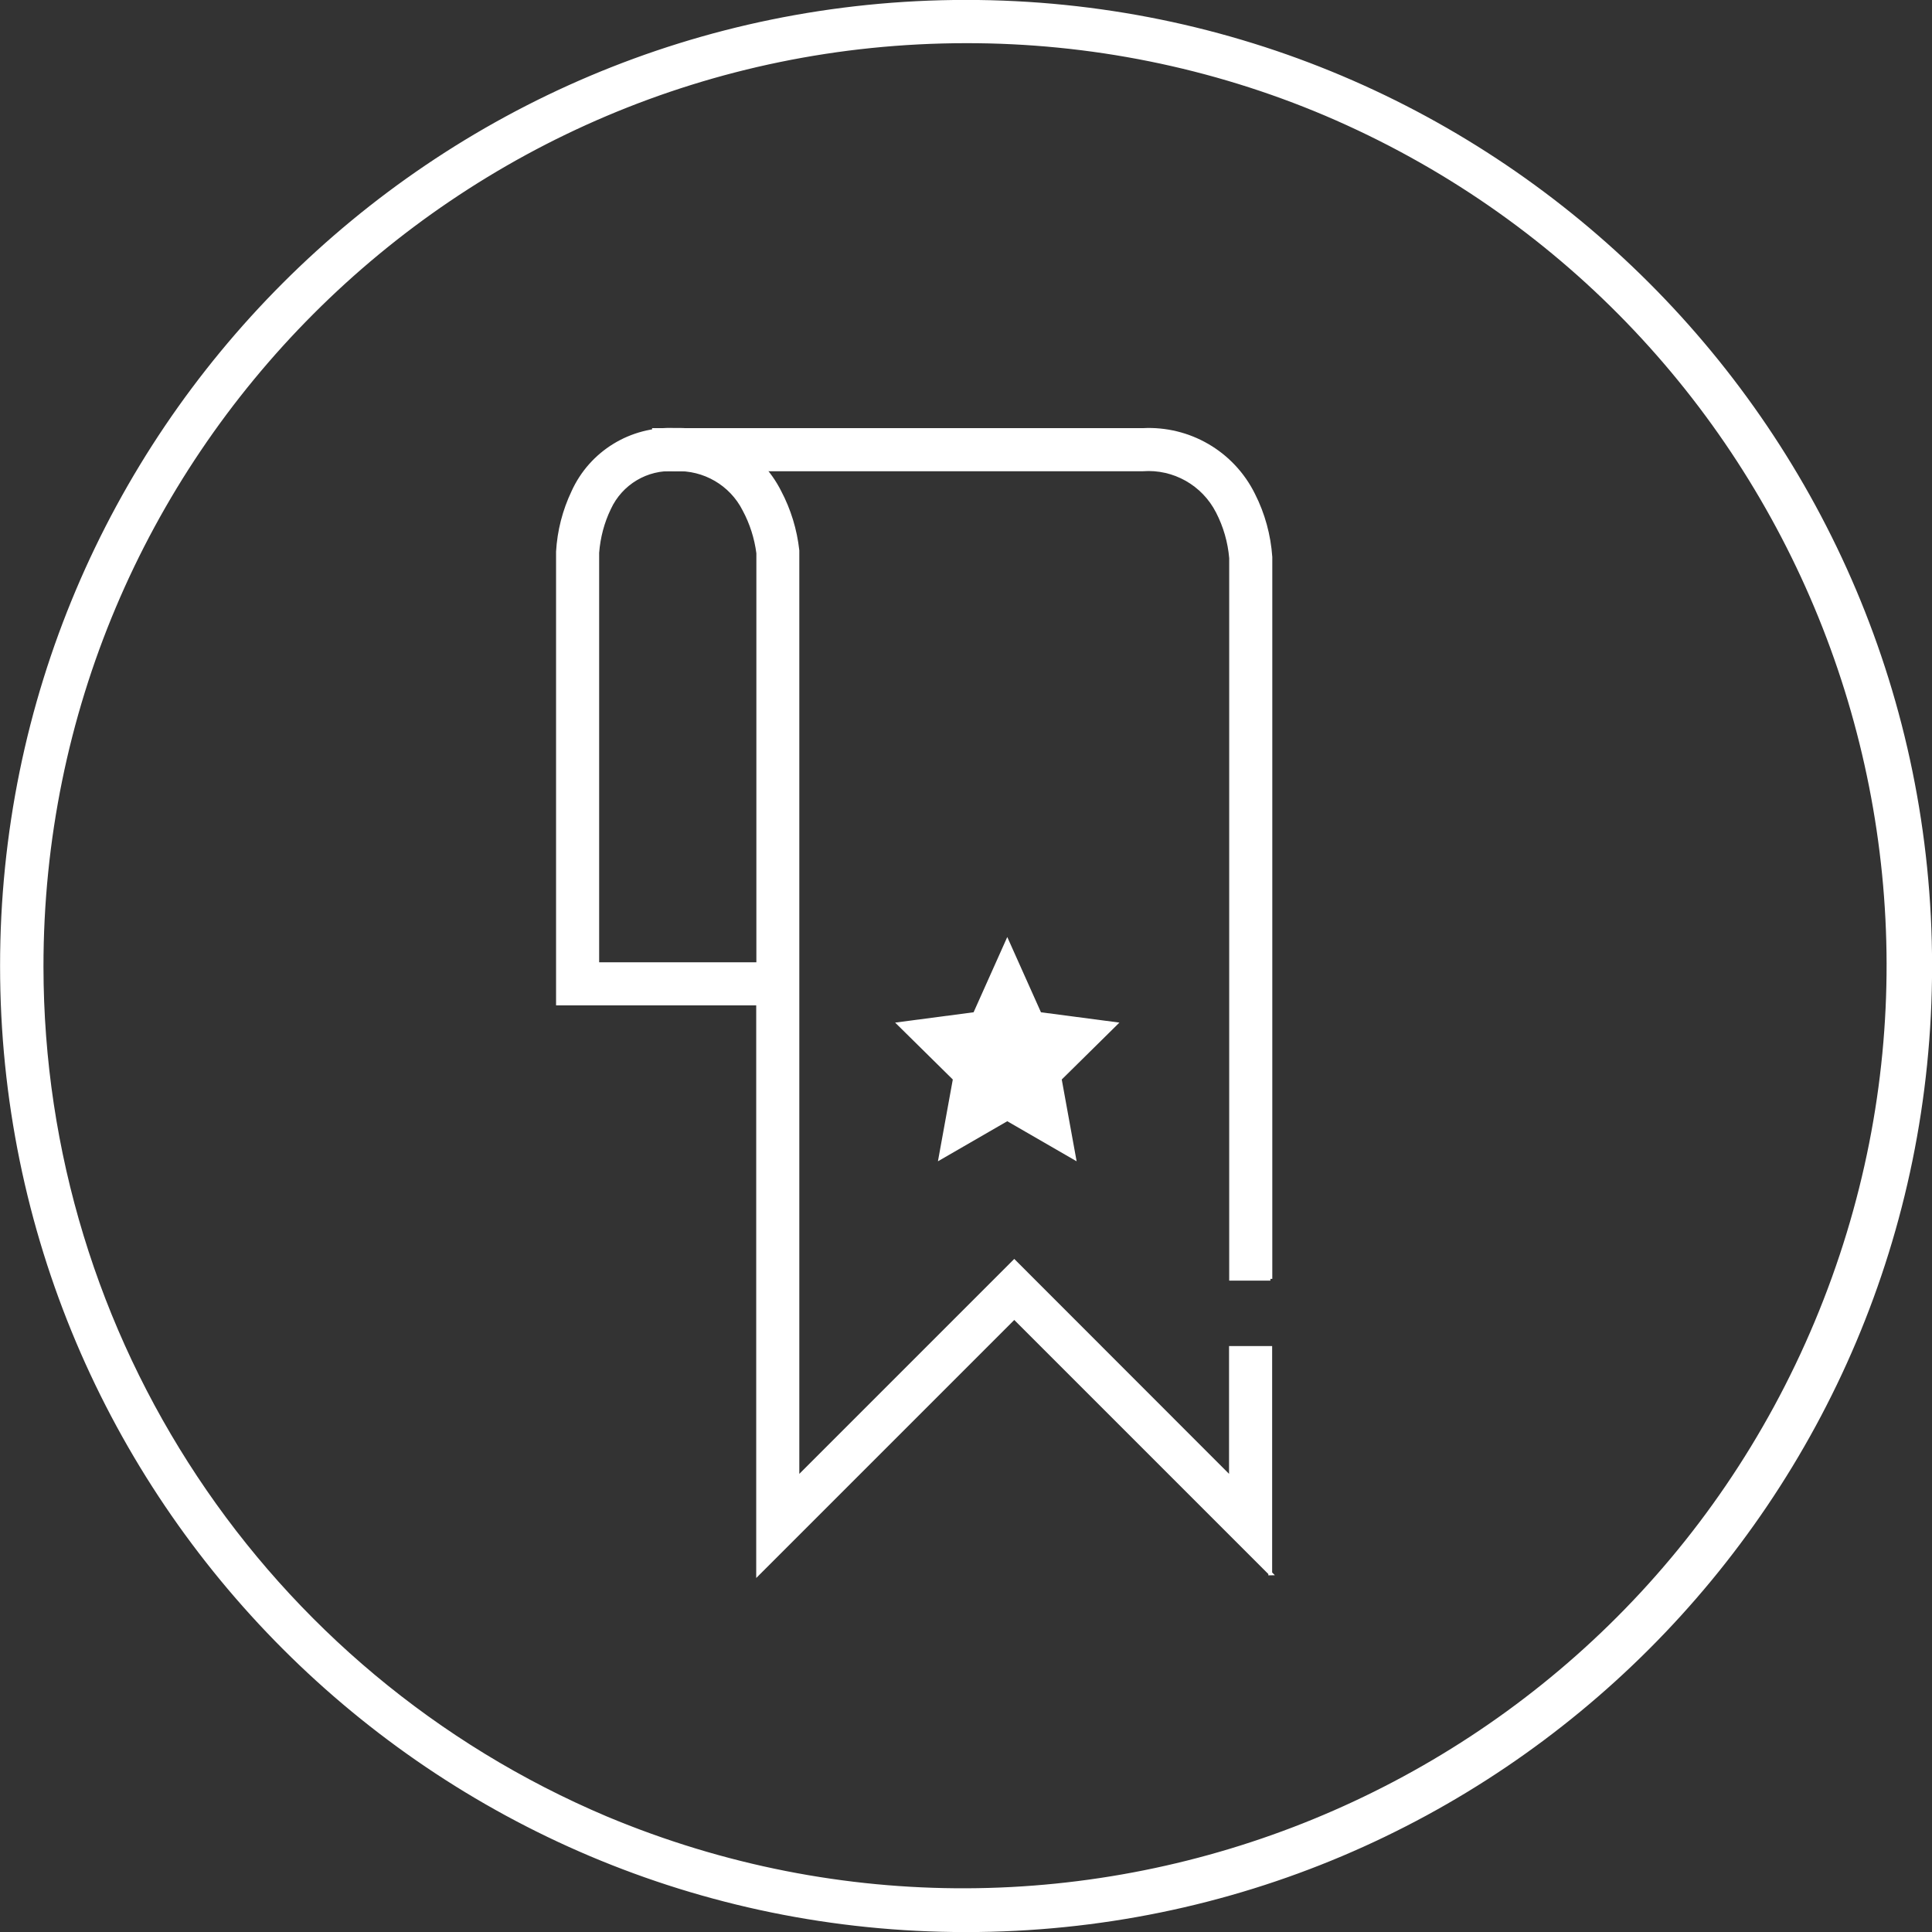 <svg viewBox="0 0 127.32 127.32" xmlns="http://www.w3.org/2000/svg" id="a"><rect x="0" y="0" width="127.32" height="127.32" fill="#333333" stroke="none"/><g id="b"><g id="c"><g id="d"><path style="fill:#fff; stroke:#fff; stroke-width:.25px;" d="M63.66,2.72C29.99,2.74,2.72,30.05,2.74,63.72c.02,24.47,14.66,46.56,37.2,56.1,31.06,13,66.77-1.63,79.77-32.69,12.94-30.92-1.5-66.48-32.33-79.62-7.5-3.18-15.57-4.8-23.72-4.79M63.66.12c35.09,0,63.54,28.45,63.54,63.54s-28.45,63.54-63.54,63.54S.13,98.75.13,63.66h0C.12,28.57,28.57.13,63.66.12Z" id="e"></path></g><g id="f"><path style="fill:#fff; stroke-width:0px;" d="M70.26,75.56l-3.63-2.1-.25-.15-.25.15-3.63,2.1.79-4.32.05-.26-.19-.19-3.08-3.03,4.16-.55.28-.04.11-.26,1.76-3.94,1.76,3.94.11.26.28.04,4.16.55-3.08,3.03-.19.19.05.26.79,4.32Z"></path><path style="fill:#fff; stroke-width:0px;" d="M66.38,64.2l-1.53,3.43-3.7.49,2.72,2.69-.69,3.78,3.2-1.85,3.2,1.85-.69-3.78,2.72-2.69-3.7-.49-1.53-3.43M66.38,61.75l2.22,4.96,5.17.68-3.8,3.75.98,5.39-4.57-2.64-4.57,2.64.98-5.39-3.8-3.75,5.17-.68,2.22-4.96Z"></path></g><path style="fill:#fff; stroke:#fff; stroke-width:.25px;" d="M83.72,103.69l-16.88-16.88-16.88,16.88v-37.56h-13.19v-29.78c.08-1.36.42-2.69,1.01-3.93,1.18-2.6,3.82-4.21,6.67-4.09h.06c2.88-.08,5.55,1.5,6.85,4.07.64,1.21,1.04,2.52,1.19,3.88v61.15l14.29-14.29,14.28,14.29v-8.6h2.59v14.86ZM39.37,63.54h10.6v-27.09c-.13-1-.44-1.98-.92-2.87-.86-1.7-2.65-2.74-4.55-2.65h-.05c-1.83-.12-3.54.9-4.31,2.57-.44.91-.7,1.9-.78,2.92v27.12Z" id="g"></path><path style="fill:#fff; stroke:#fff; stroke-width:.25px;" d="M83.72,84.27h-2.59v-47.49c-.09-1.07-.39-2.11-.88-3.06-.94-1.84-2.88-2.94-4.94-2.79h-32.21v-2.59h32.21c3.06-.16,5.92,1.51,7.28,4.26.65,1.28,1.03,2.68,1.13,4.11v47.57h0Z" id="h"></path></g></g></svg>